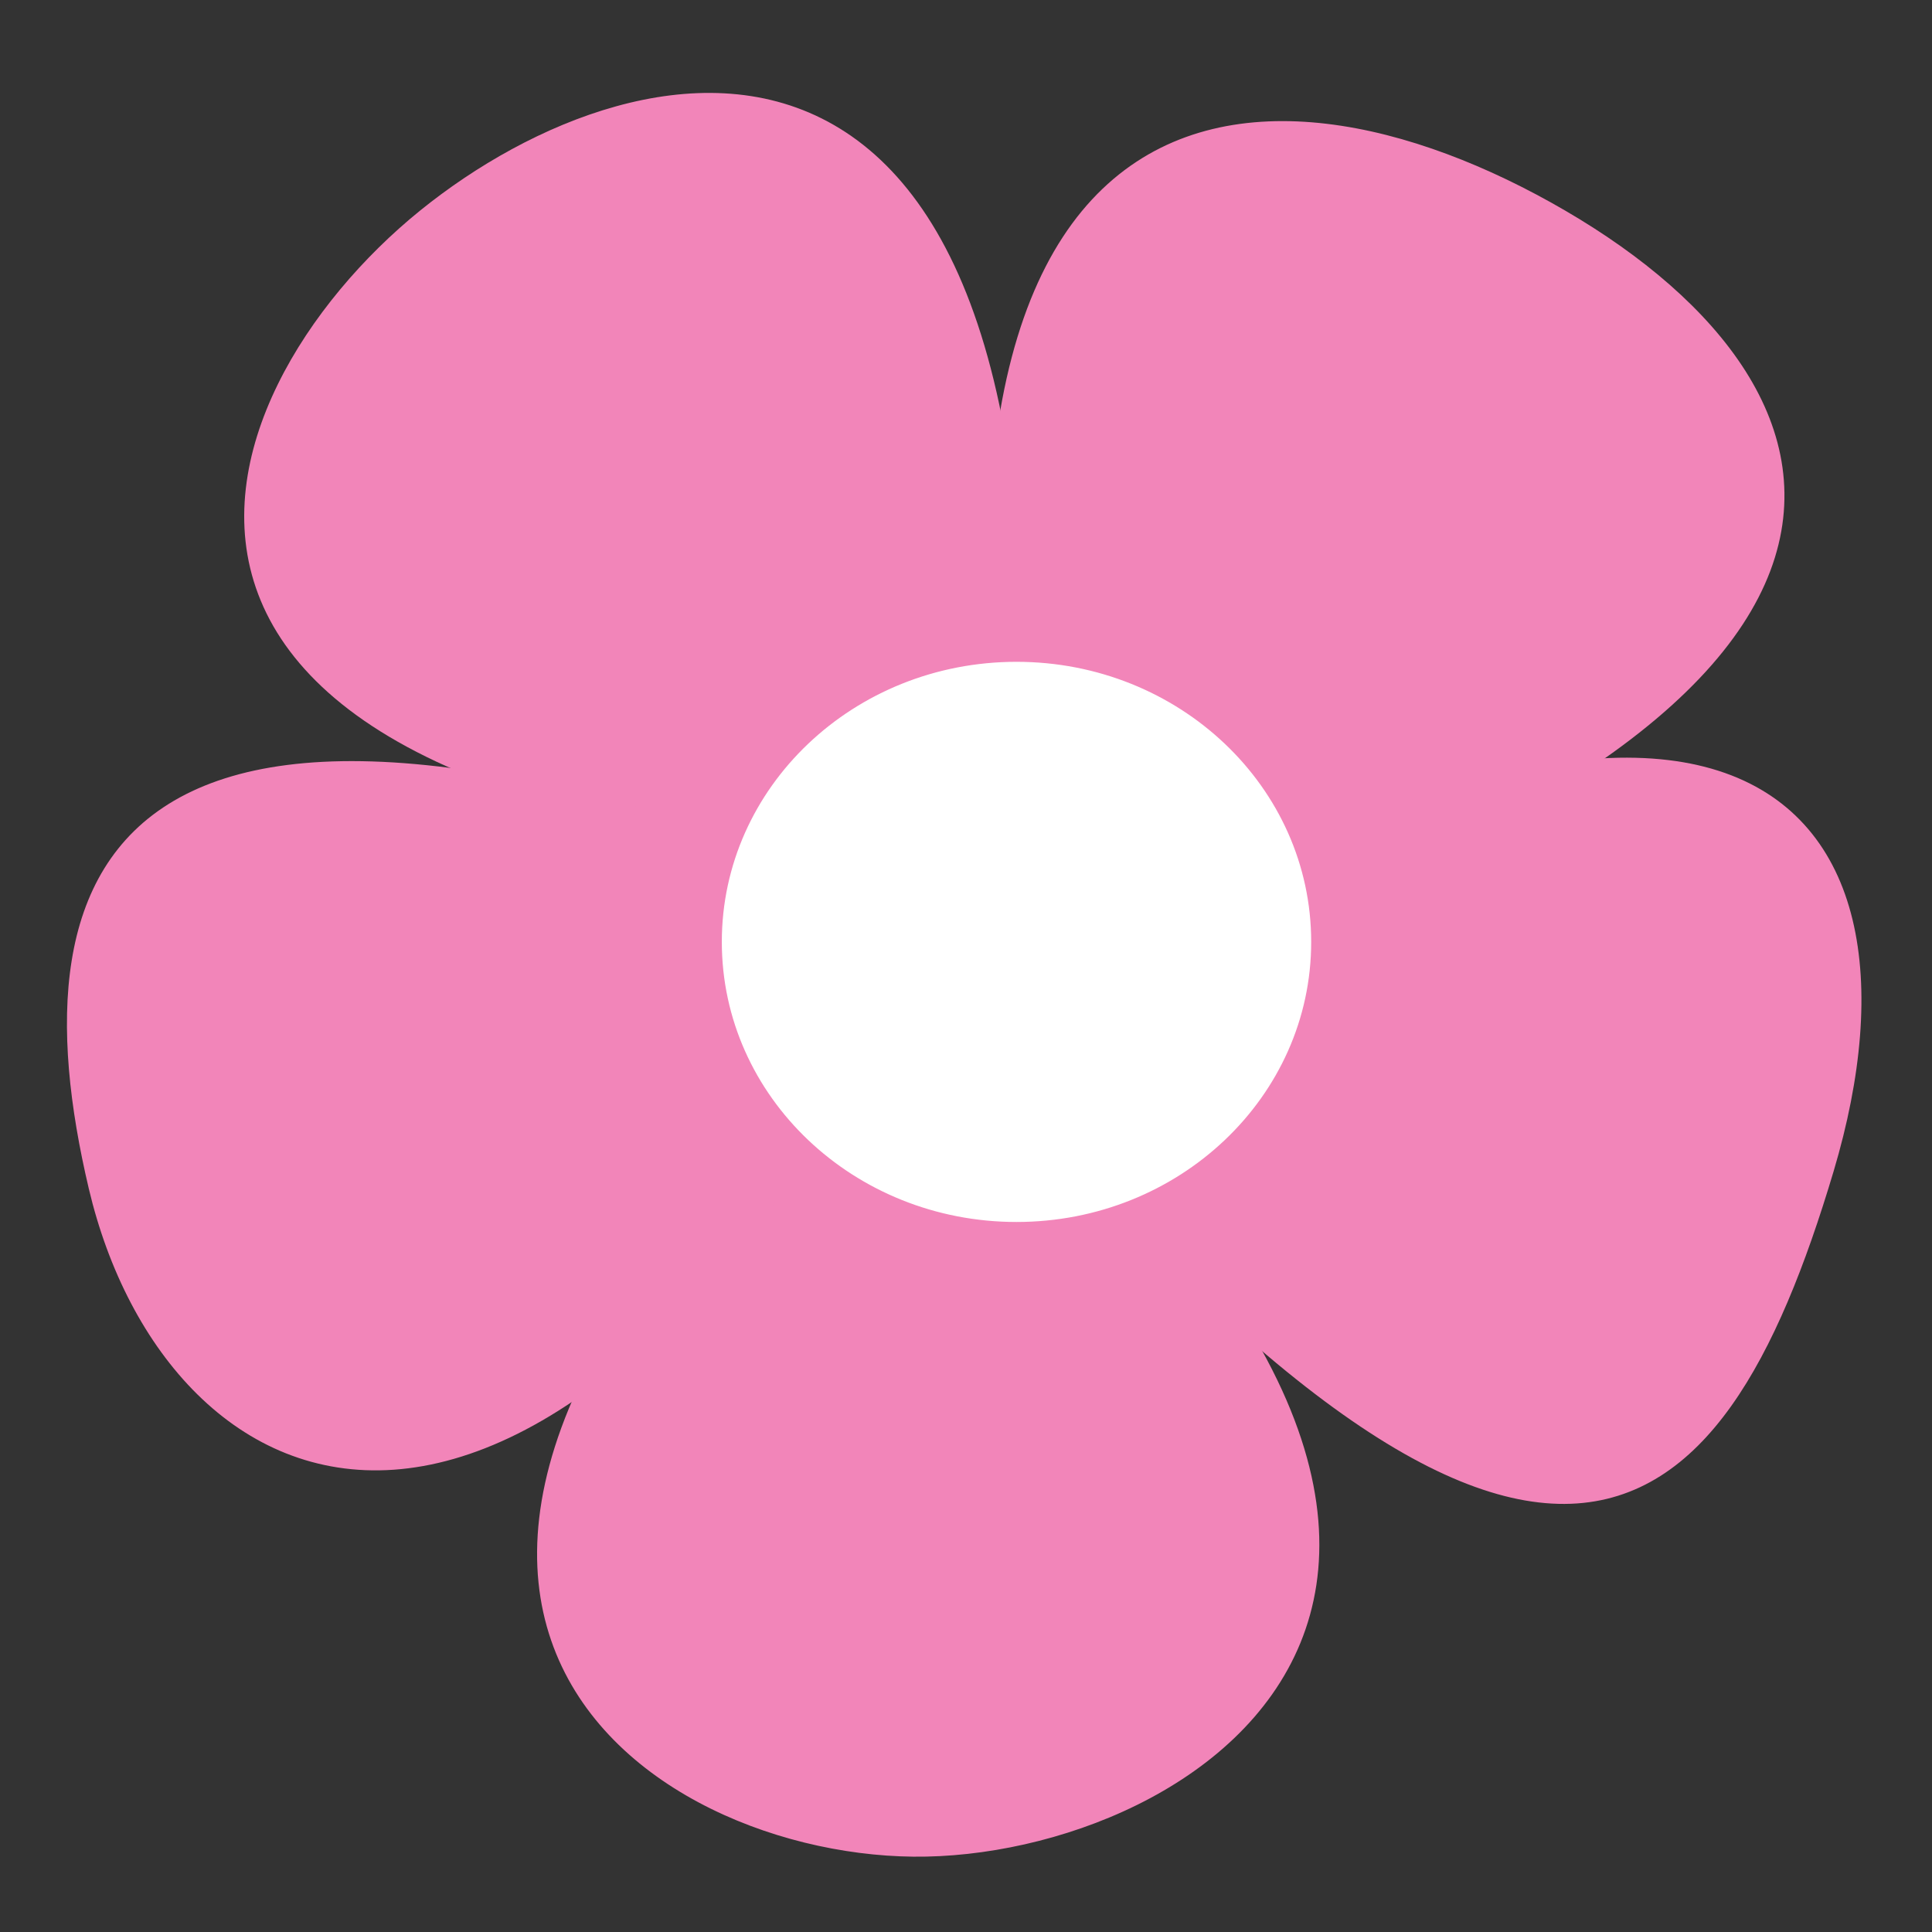 <?xml version="1.0" encoding="UTF-8"?>
<svg width="250" height="250" xmlns="http://www.w3.org/2000/svg" xmlns:svg="http://www.w3.org/2000/svg">
 <rect width="100%" height="100%" fill="#333333" stroke="none"/>
 <title>Simple Flower azul</title>
 <g>
  <title>Layer 1</title>
  <g id="svg_3">
   <path stroke="#f285b9" d="m134.726,129.012c-24.929,-123.141 28.155,-124.29 67.57,-101.323c39.749,23.165 52.93,65.792 -67.57,101.323z" id="path2495" stroke-width="1px" fill-rule="evenodd" fill="#f285b9"/>
   <path stroke="#f285b9" d="m131.121,111.695c-128.603,-4.5 -105.224,-60.762 -76.458,-84.047c28.495,-23.065 85.288,-35.528 76.458,84.047z" id="path2497" stroke-width="1px" fill-rule="evenodd" fill="#f285b9"/>
   <path d="m124.928,134.116c97.832,-63.816 126.475,-31.641 111.851,17.34c-14.502,48.567 -37.659,70.901 -111.851,-17.34z" id="path2499" stroke-width="1px" stroke="#f285b9" fill-rule="evenodd" fill="#f285b9"/>
   <path d="m119.272,127.833c94.765,75.985 35.006,112.307 -1.098,111.919c-36.099,-0.393 -87.957,-36.04 1.098,-111.919z" id="path2501" stroke-width="1px" stroke="#f285b9" fill-rule="evenodd" fill="#f285b9"/>
   <path d="m123.066,118.969c-54.177,100.284 -101.182,76.716 -111.092,34.71c-9.888,-41.906 1.671,-78.898 111.092,-34.71z" id="path2503" stroke-width="1px" stroke="#f285b9" fill-rule="evenodd" fill="#f285b9"/>
   <path d="m169.167,121.881c0.005,19.738 -16.847,35.743 -37.632,35.743c-20.79,0 -37.637,-16.004 -37.632,-35.743c-0.005,-19.738 16.842,-35.743 37.632,-35.743c20.785,0 37.637,16.004 37.632,35.743l0,0z" id="path2507" stroke-dashoffset="0" stroke-miterlimit="4" stroke-linecap="round" stroke="#ffffff" fill-rule="evenodd" fill="#ffffff"/>
  </g>
 </g>
</svg>